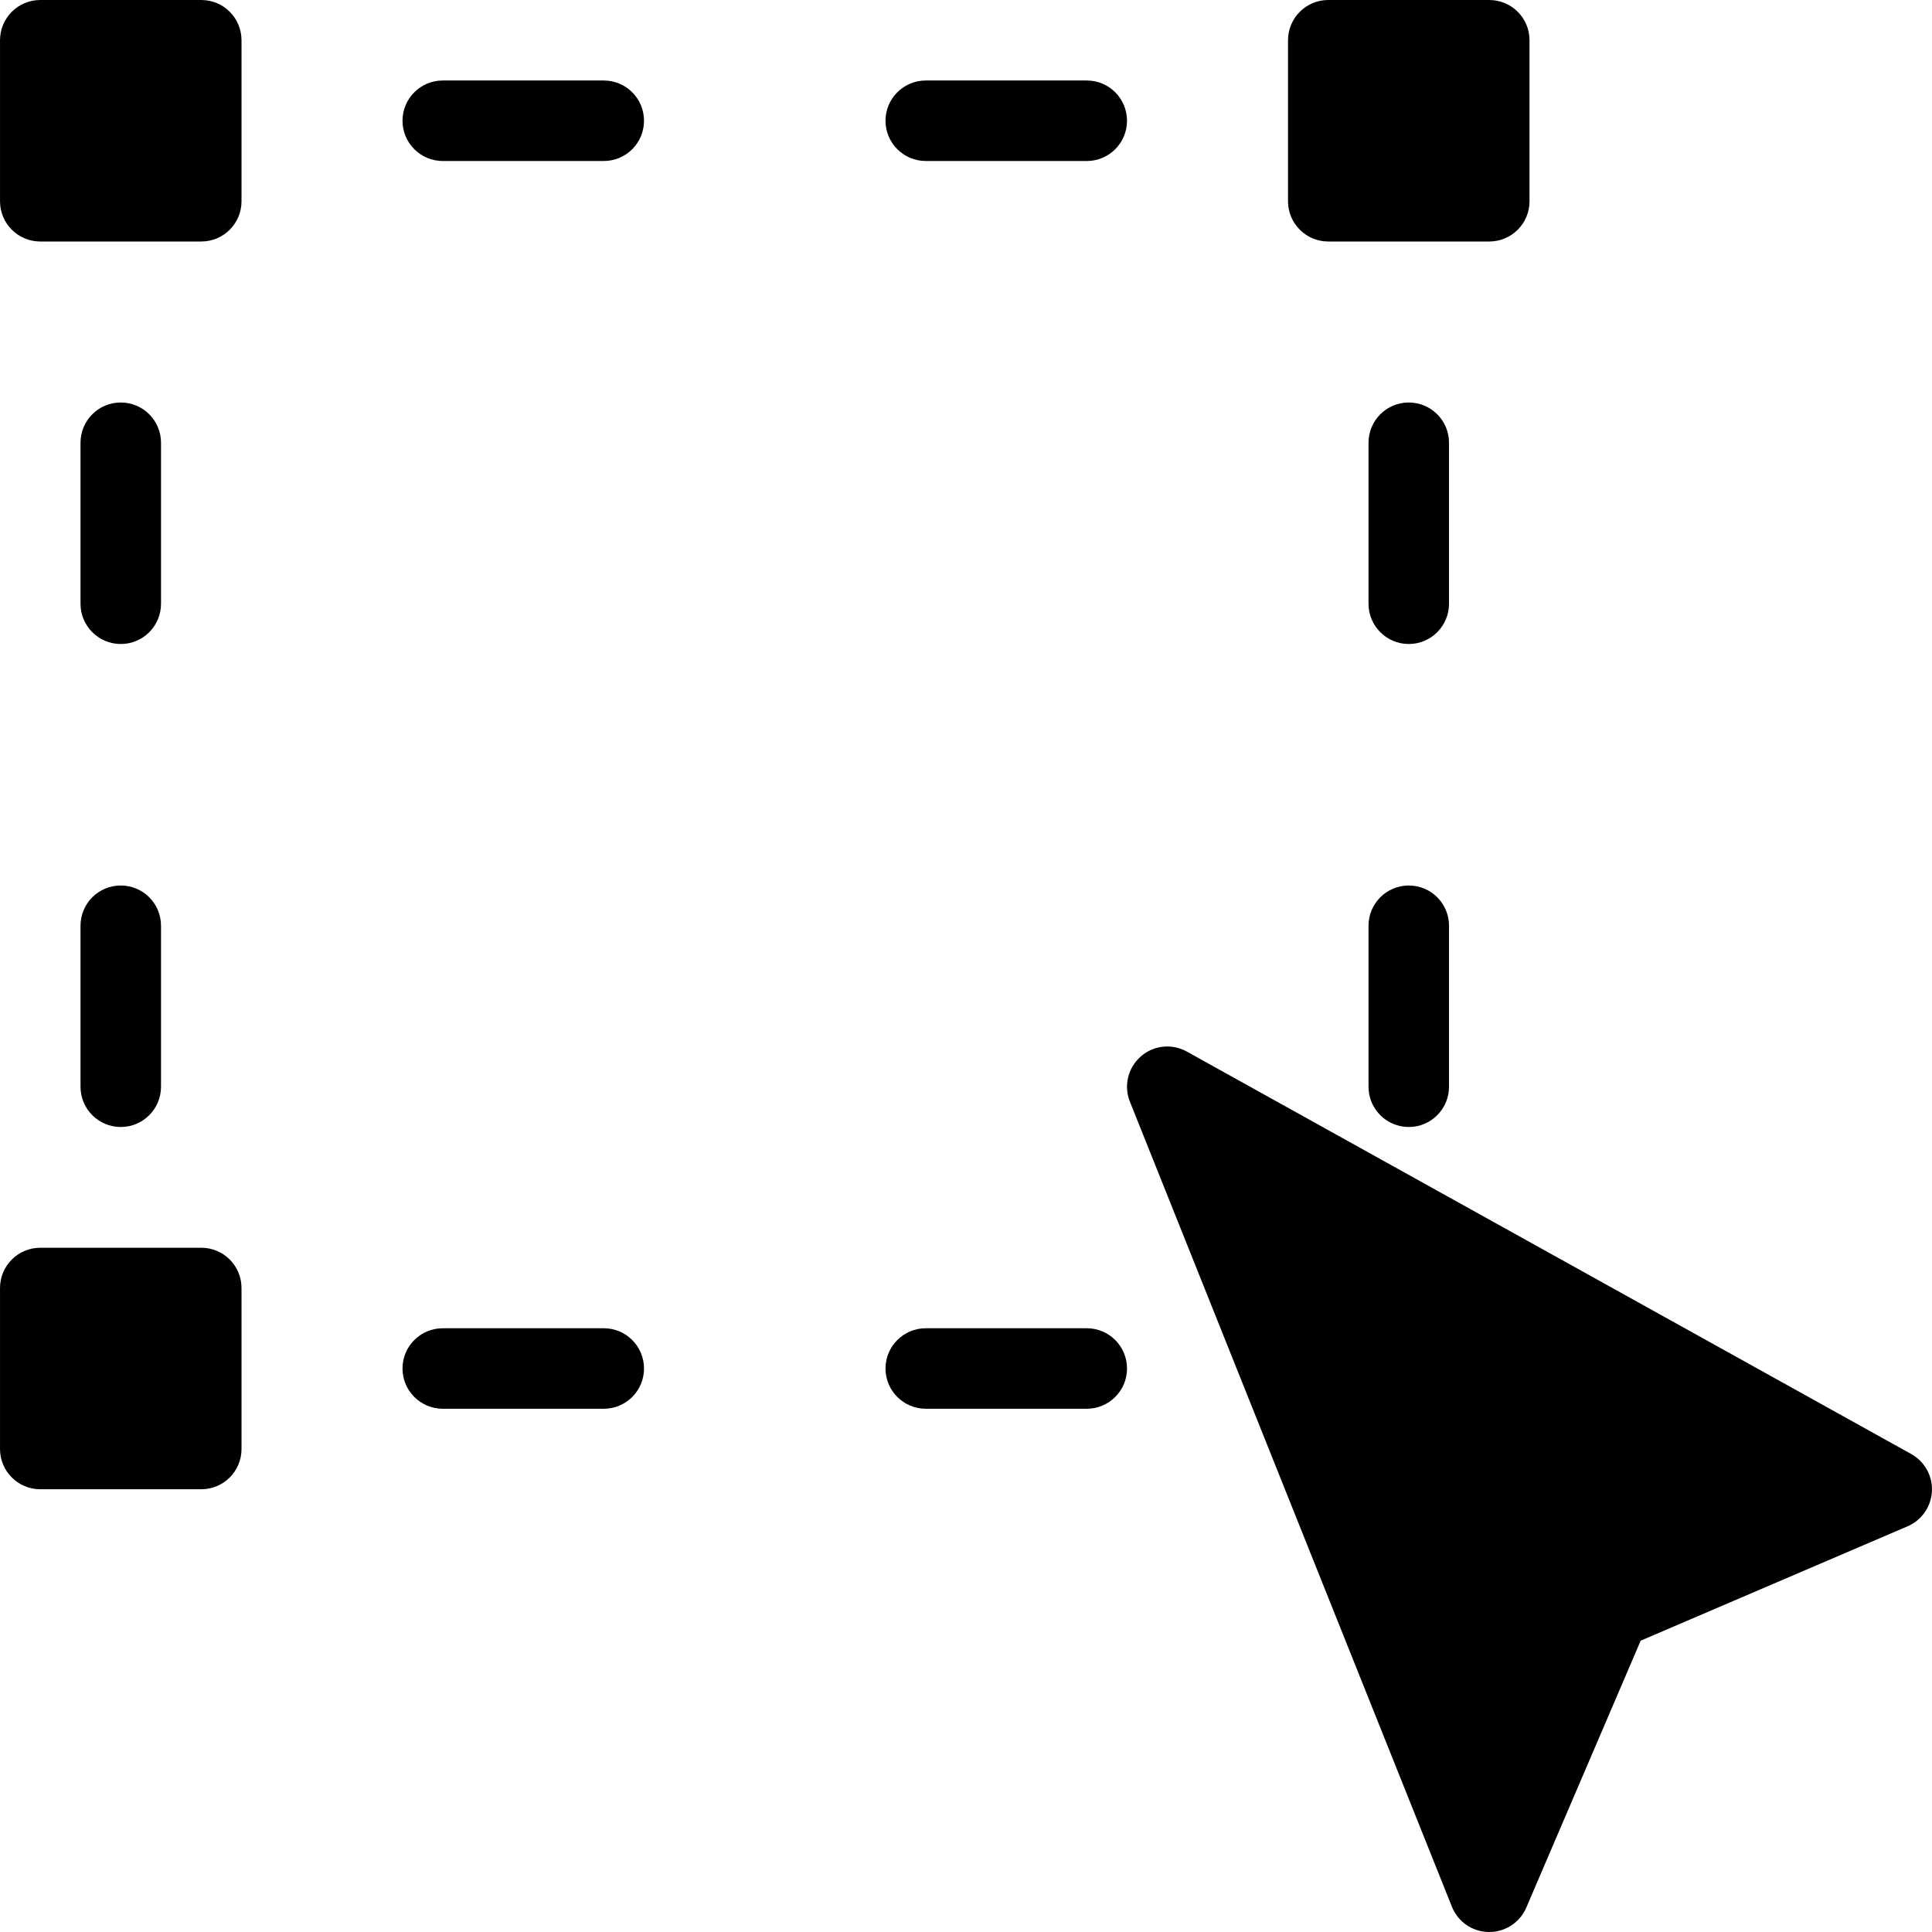 <?xml version="1.0" encoding="iso-8859-1"?>
<!-- Generator: Adobe Illustrator 19.0.0, SVG Export Plug-In . SVG Version: 6.00 Build 0)  -->
<svg version="1.1" id="Capa_1" xmlns="http://www.w3.org/2000/svg" xmlns:xlink="http://www.w3.org/1999/xlink" x="0px" y="0px"
	 viewBox="0 0 512 512" style="enable-background:new 0 0 512 512;" xml:space="preserve">
<g>
	<g>
		<path d="M160.003,21.333h-42.667c-5.888,0-10.667,4.779-10.667,10.667s4.779,10.667,10.667,10.667h42.667
			c5.909,0,10.667-4.779,10.667-10.667S165.913,21.333,160.003,21.333z"/>
	</g>
</g>
<g>
	<g>
		<path d="M288.003,21.333h-42.667c-5.888,0-10.667,4.779-10.667,10.667s4.779,10.667,10.667,10.667h42.667
			c5.909,0,10.667-4.779,10.667-10.667S293.913,21.333,288.003,21.333z"/>
	</g>
</g>
<g>
	<g>
		<path d="M160.003,352h-42.667c-5.888,0-10.667,4.779-10.667,10.667s4.779,10.667,10.667,10.667h42.667
			c5.909,0,10.667-4.779,10.667-10.667S165.913,352,160.003,352z"/>
	</g>
</g>
<g>
	<g>
		<path d="M288.003,352h-42.667c-5.888,0-10.667,4.779-10.667,10.667s4.779,10.667,10.667,10.667h42.667
			c5.888,0,10.667-4.779,10.667-10.667S293.913,352,288.003,352z"/>
	</g>
</g>
<g>
	<g>
		<path d="M32.003,234.667c-5.909,0-10.667,4.779-10.667,10.667V288c0,5.888,4.779,10.667,10.667,10.667S42.67,293.888,42.67,288
			v-42.667C42.67,239.445,37.913,234.667,32.003,234.667z"/>
	</g>
</g>
<g>
	<g>
		<path d="M32.003,106.667c-5.909,0-10.667,4.779-10.667,10.667V160c0,5.888,4.779,10.667,10.667,10.667
			c5.909,0,10.667-4.779,10.667-10.667v-42.667C42.67,111.445,37.913,106.667,32.003,106.667z"/>
	</g>
</g>
<g>
	<g>
		<path d="M373.337,234.667c-5.888,0-10.667,4.779-10.667,10.667V288c0,5.888,4.779,10.667,10.667,10.667
			c5.888,0,10.667-4.779,10.667-10.667v-42.667C384.003,239.445,379.246,234.667,373.337,234.667z"/>
	</g>
</g>
<g>
	<g>
		<path d="M373.337,106.667c-5.909,0-10.667,4.779-10.667,10.667V160c0,5.888,4.779,10.667,10.667,10.667
			c5.888,0,10.667-4.779,10.667-10.667v-42.667C384.003,111.445,379.246,106.667,373.337,106.667z"/>
	</g>
</g>
<g>
	<g>
		<path d="M394.67,0h-42.667c-5.888,0-10.667,4.779-10.667,10.667v42.667c0,5.888,4.779,10.667,10.667,10.667h42.667
			c5.909,0,10.667-4.779,10.667-10.667V10.667C405.337,4.779,400.579,0,394.67,0z"/>
	</g>
</g>
<g>
	<g>
		<path d="M53.337,0H10.67C4.782,0,0.003,4.779,0.003,10.667v42.667C0.003,59.221,4.782,64,10.67,64h42.667
			c5.909,0,10.667-4.779,10.667-10.667V10.667C64.003,4.779,59.246,0,53.337,0z"/>
	</g>
</g>
<g>
	<g>
		<path d="M53.337,330.667H10.67c-5.888,0-10.667,4.779-10.667,10.667V384c0,5.888,4.779,10.667,10.667,10.667h42.667
			c5.909,0,10.667-4.779,10.667-10.667v-42.667C64.003,335.445,59.246,330.667,53.337,330.667z"/>
	</g>
</g>
<g>
	<g>
		<path d="M506.521,385.344l-192-106.667c-3.968-2.197-8.875-1.664-12.224,1.323c-3.392,2.987-4.544,7.765-2.859,11.968
			l85.333,213.333c1.6,4.011,5.461,6.656,9.771,6.699c0.043,0,0.085,0,0.128,0c4.267,0,8.128-2.539,9.813-6.464l30.315-70.741
			l70.741-30.315c3.733-1.6,6.229-5.205,6.443-9.259C512.195,391.168,510.062,387.328,506.521,385.344z"/>
	</g>
</g>
<g>
</g>
<g>
</g>
<g>
</g>
<g>
</g>
<g>
</g>
<g>
</g>
<g>
</g>
<g>
</g>
<g>
</g>
<g>
</g>
<g>
</g>
<g>
</g>
<g>
</g>
<g>
</g>
<g>
</g>
</svg>
